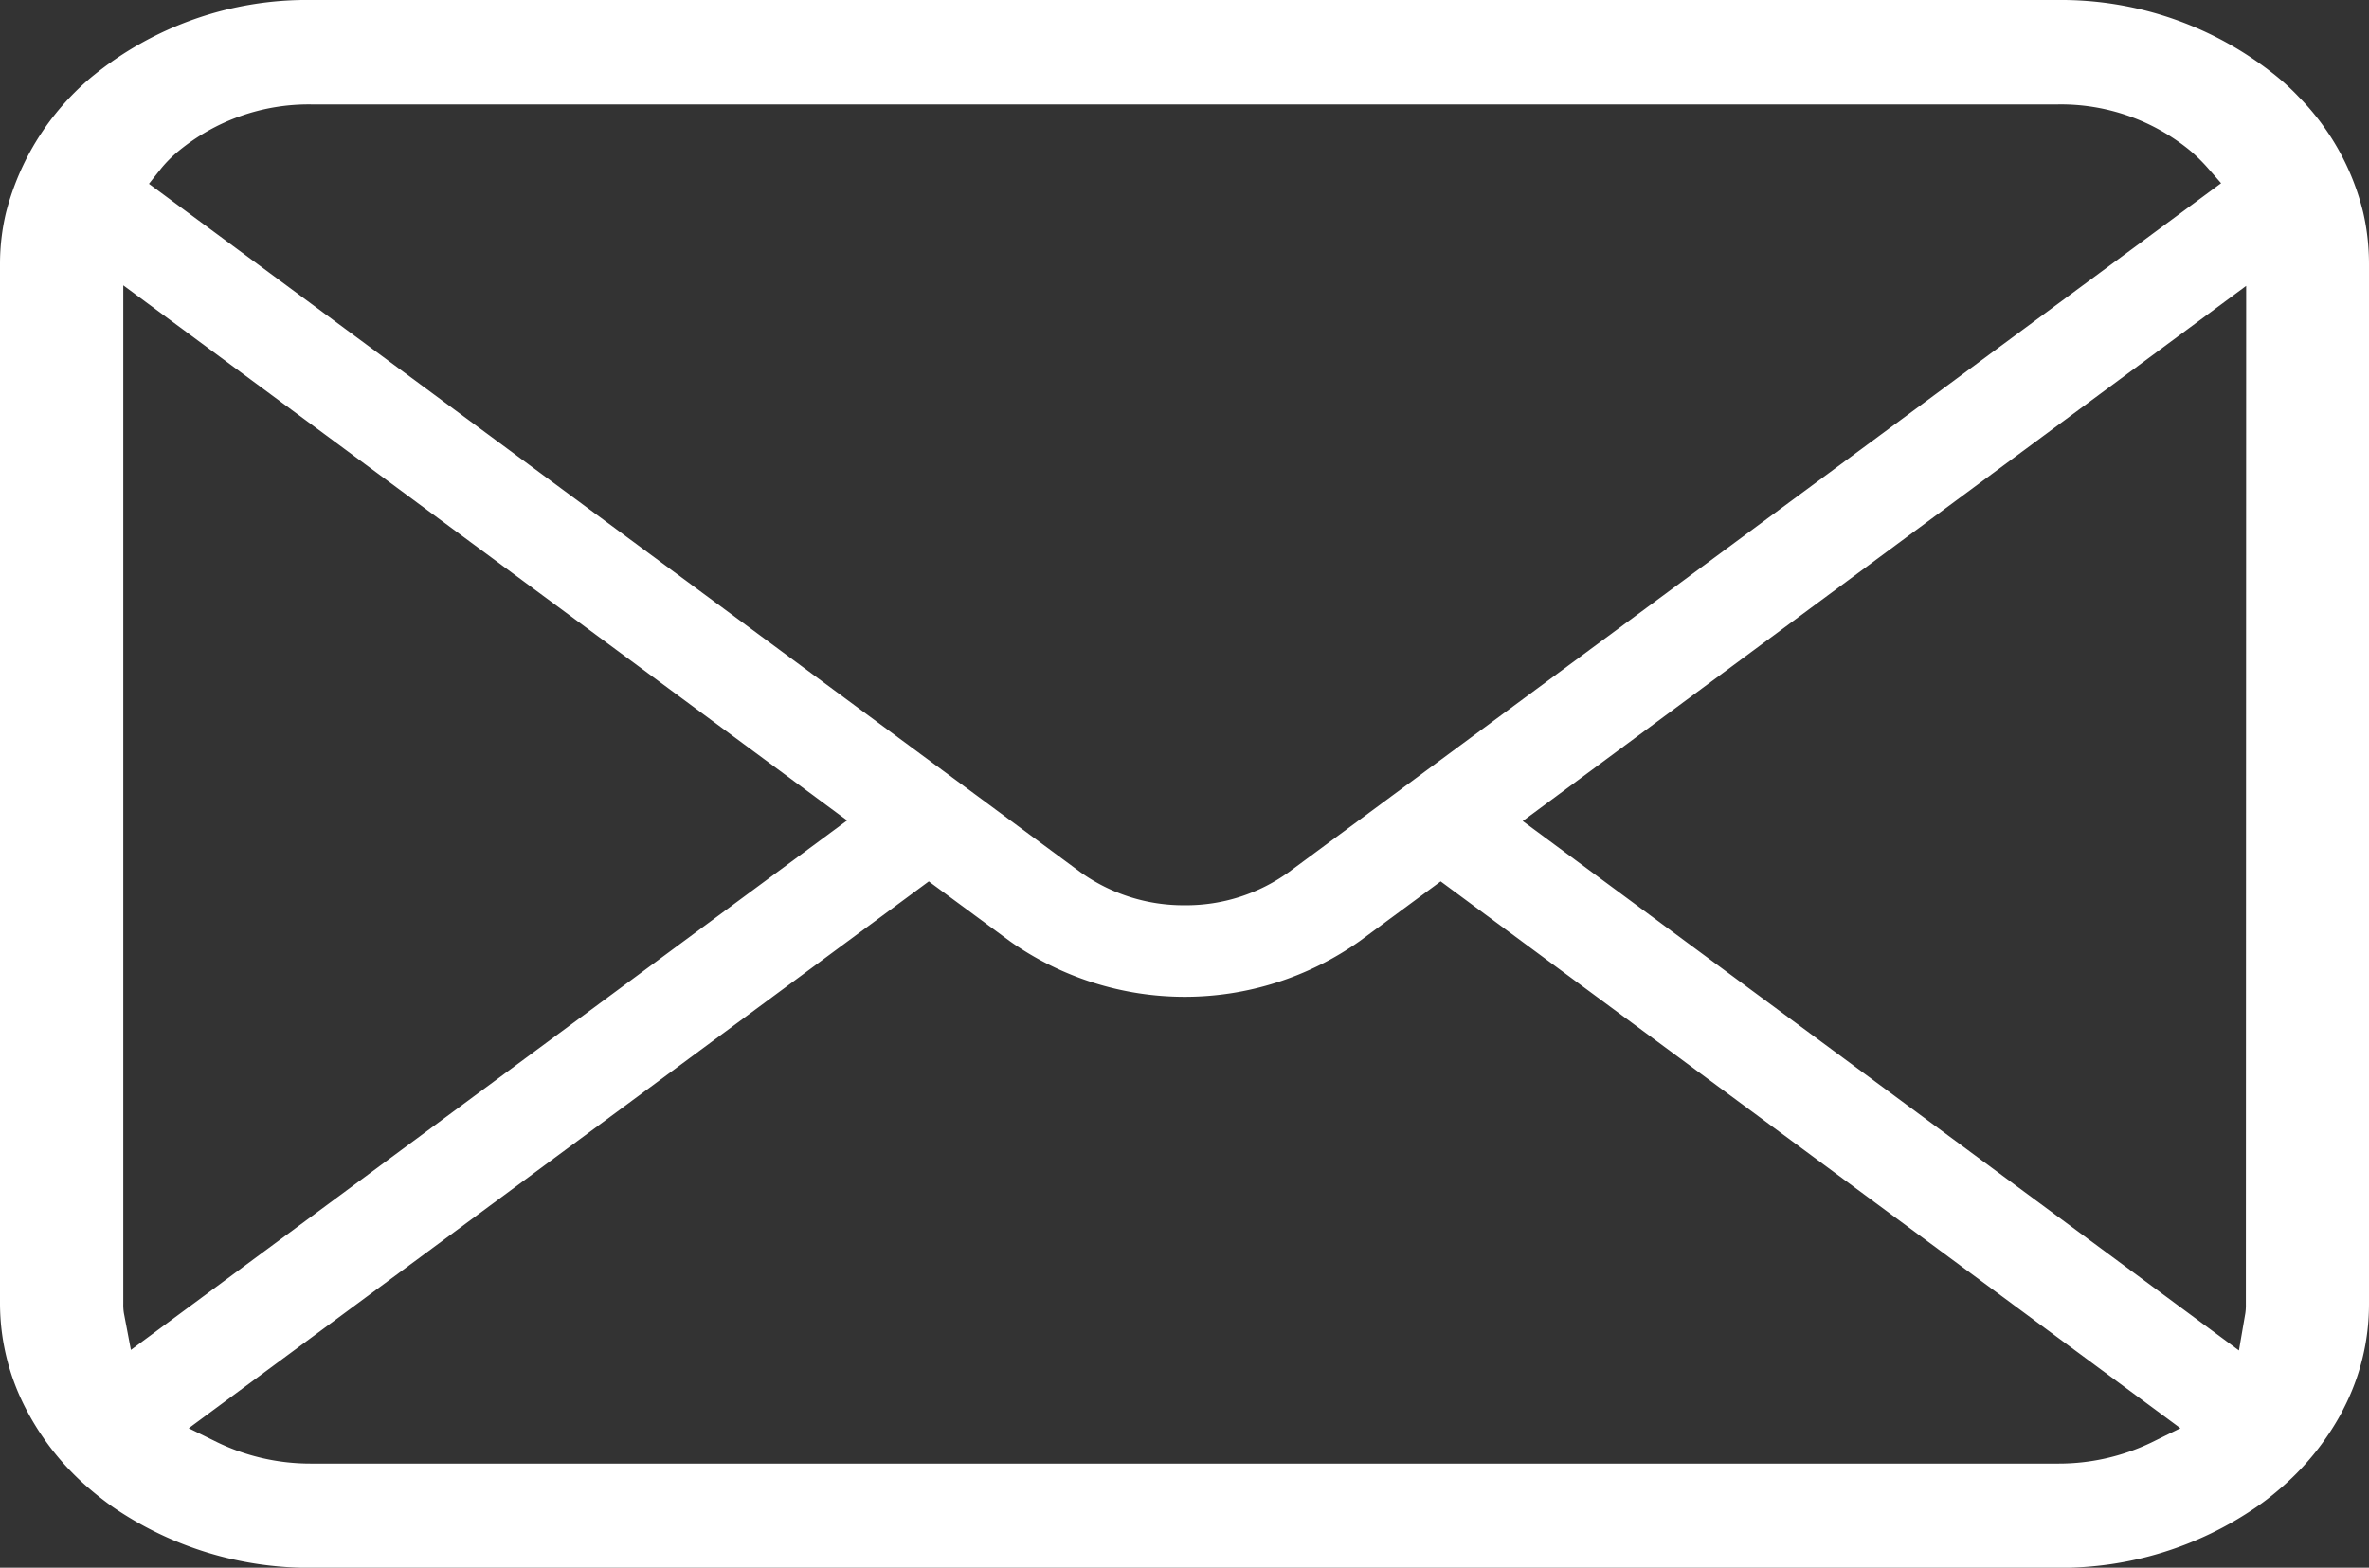 <svg xmlns="http://www.w3.org/2000/svg" width="31.092" height="20.579" viewBox="0 0 31.092 20.579">
  <rect x="0" y="0" width="31.092" height="20.579" fill="#333333" stroke="none"/>
  <g id="グループ_21" data-name="グループ 21" transform="translate(-1734.631 -64.587)">
    <path id="パス_39" data-name="パス 39" d="M1765.647,67.377a3.258,3.258,0,0,0-.845-1.517,3.077,3.077,0,0,0-.276-.258,4.494,4.494,0,0,0-2.886-1.015h-22.925a4.451,4.451,0,0,0-2.887,1.015,3.434,3.434,0,0,0-1.118,1.776,2.9,2.9,0,0,0-.079.672V81.7a3,3,0,0,0,.339,1.378,3.477,3.477,0,0,0,.857,1.07c.092.078.184.149.282.219a4.556,4.556,0,0,0,2.606.8h22.925a4.531,4.531,0,0,0,2.609-.8,3.374,3.374,0,0,0,.278-.214,3.5,3.5,0,0,0,.836-1.022l.027-.054a2.985,2.985,0,0,0,.333-1.372V68.05A3,3,0,0,0,1765.647,67.377Zm-28.9-.58a1.641,1.641,0,0,1,.225-.225,2.688,2.688,0,0,1,1.743-.614h22.926a2.67,2.67,0,0,1,1.744.614,2.3,2.3,0,0,1,.222.22l.175.2-12.236,9.043a2.3,2.3,0,0,1-1.368.435,2.322,2.322,0,0,1-1.367-.434L1736.586,67Zm-.49,15.027a.675.675,0,0,1-.008-.121V68.333l9.5,7.024-9.4,6.95Zm26.607,1.7a2.808,2.808,0,0,1-1.223.275h-22.925a2.812,2.812,0,0,1-1.224-.275l-.384-.189,9.713-7.178,1.064.785a3.973,3.973,0,0,0,4.59,0l1.064-.785,9.709,7.178Zm1.243-1.817a.749.749,0,0,1-.007.119l-.084.488-9.4-6.949,9.495-7.025Z" fill="#fff"/>
  </g>
</svg>
